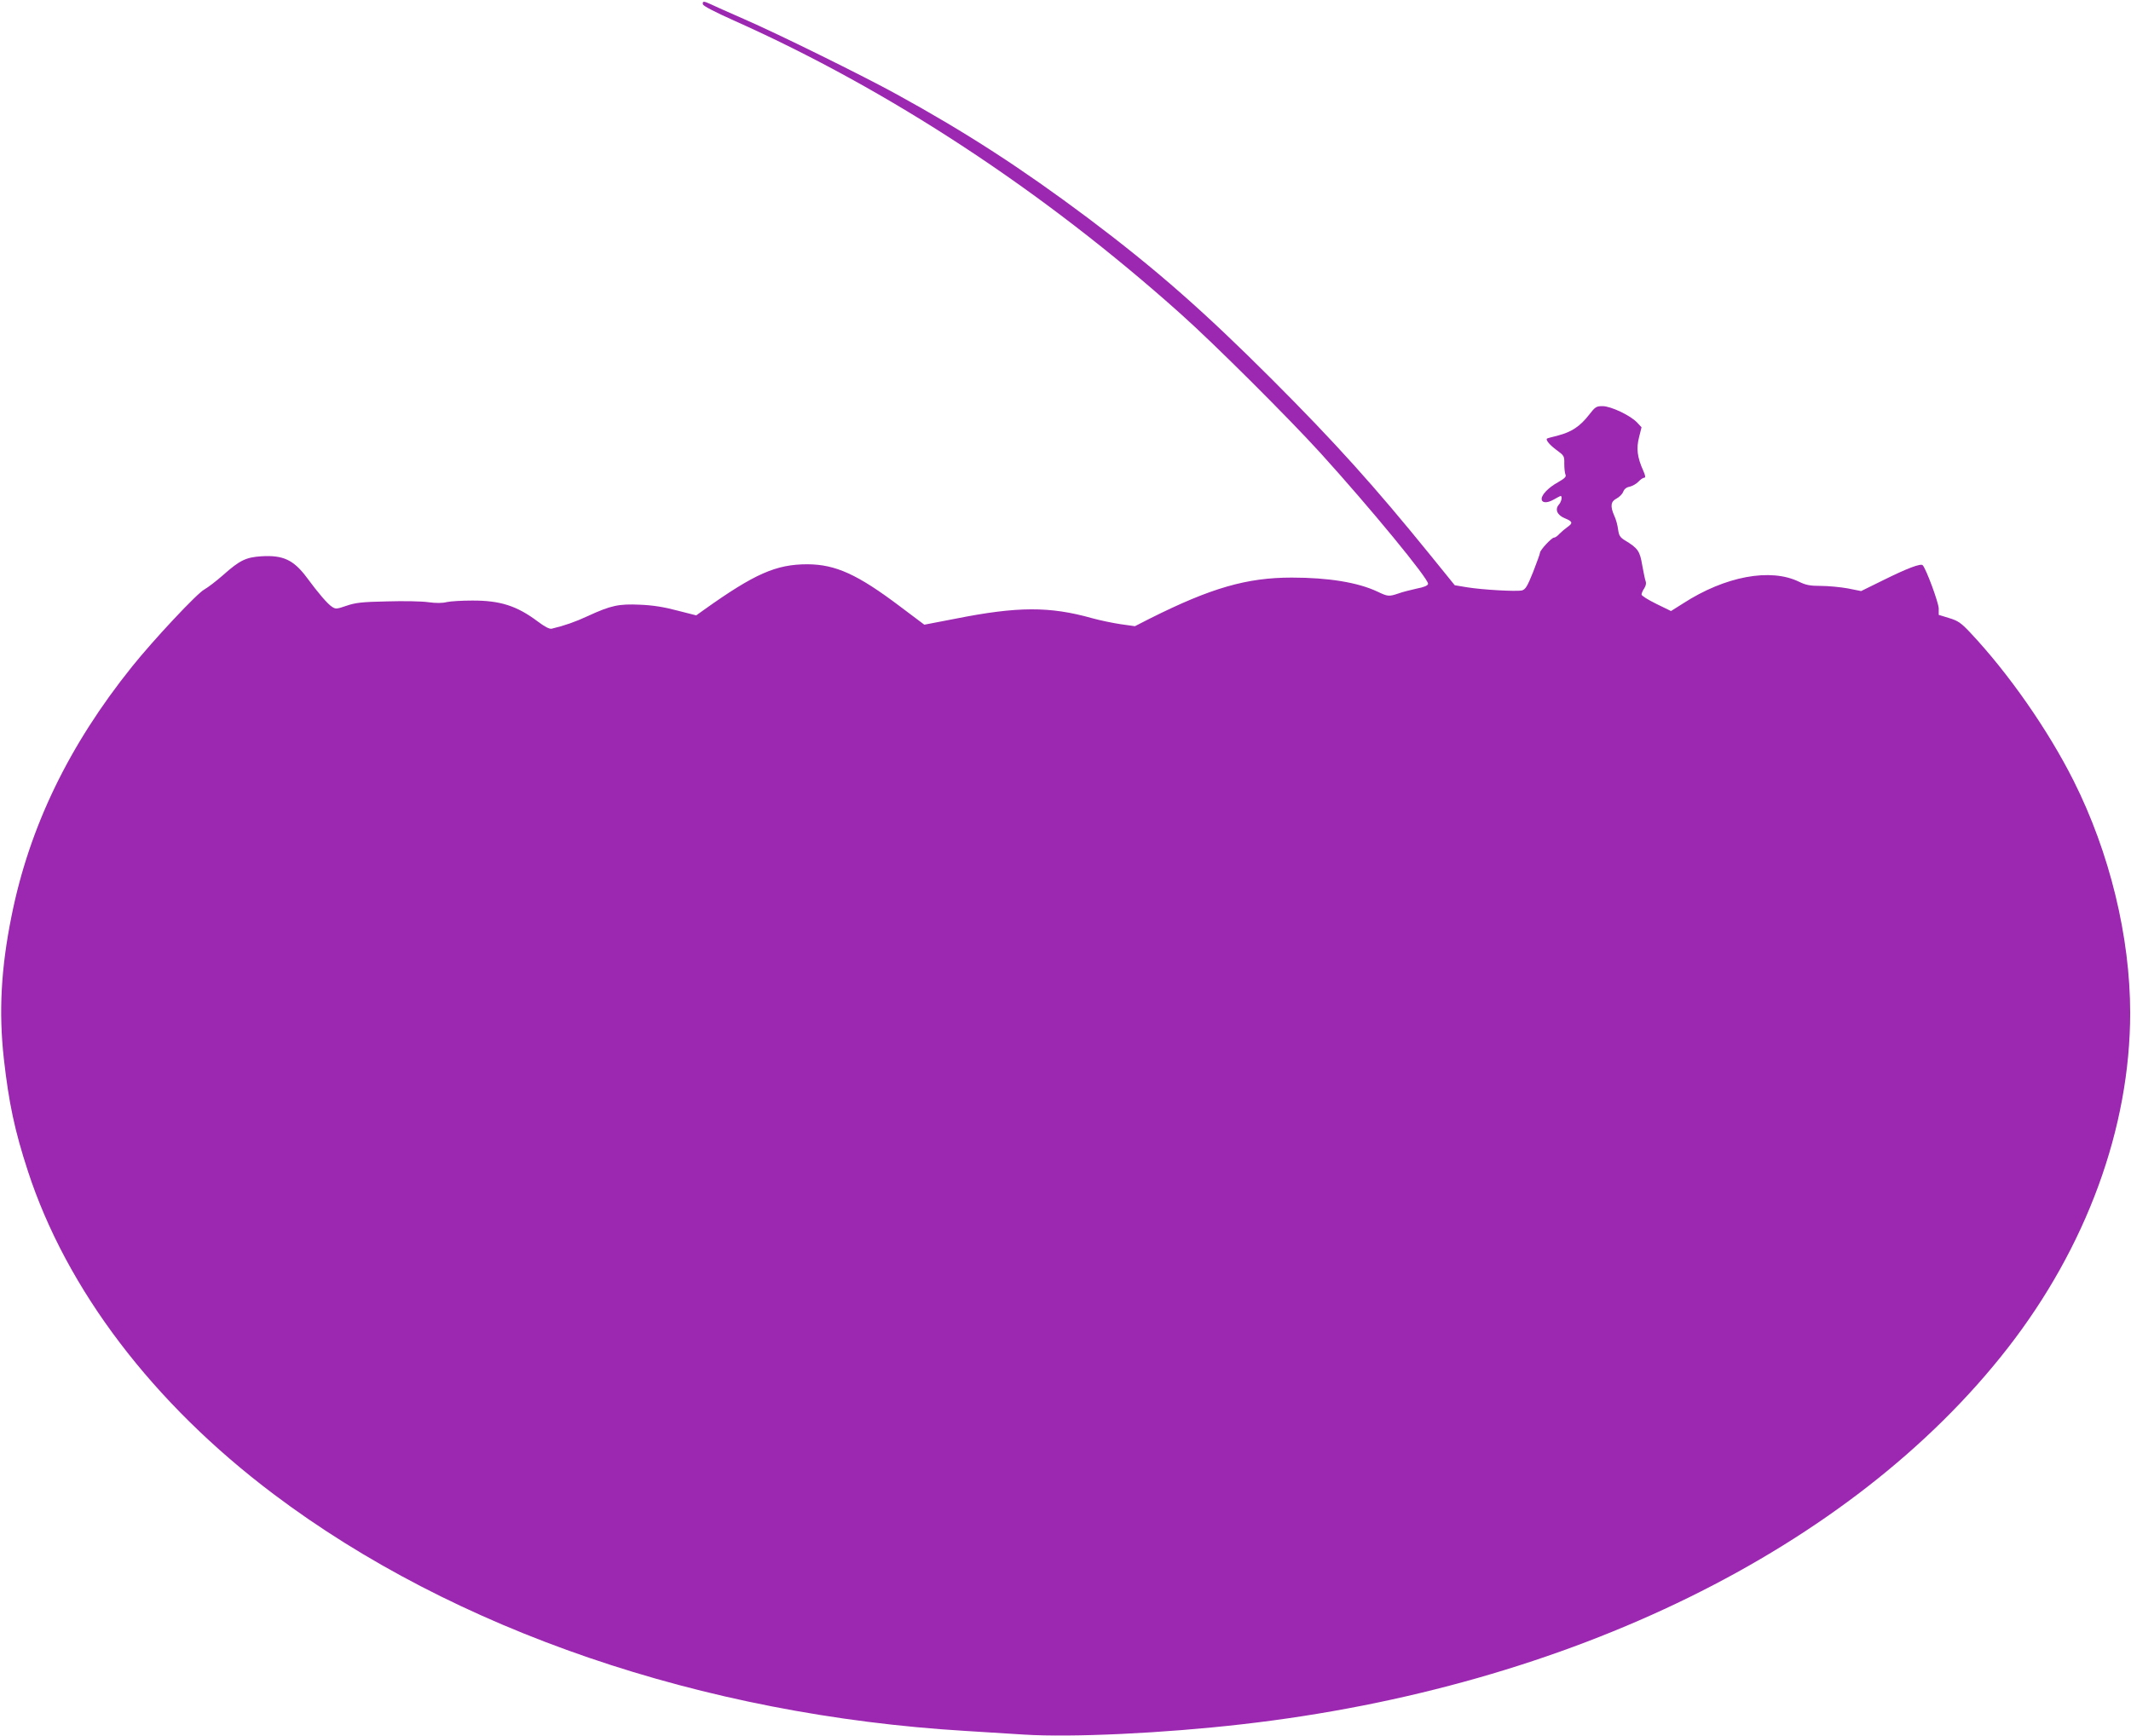 <?xml version="1.0" standalone="no"?>
<!DOCTYPE svg PUBLIC "-//W3C//DTD SVG 20010904//EN"
 "http://www.w3.org/TR/2001/REC-SVG-20010904/DTD/svg10.dtd">
<svg version="1.0" xmlns="http://www.w3.org/2000/svg"
 width="1280pt" height="1043pt" viewBox="0 0 1280 1043"
 preserveAspectRatio="xMidYMid meet">
<g transform="translate(0,1043) scale(0.1,-0.1)"
fill="#9c27b0" stroke="none">
<path d="M4222 10404 c2 -10 74 -47 188 -98 932 -416 1854 -1021 2680 -1760
200 -178 648 -625 840 -836 303 -334 653 -760 648 -788 -2 -10 -25 -20 -68
-28 -35 -8 -85 -20 -109 -29 -59 -20 -65 -19 -128 11 -117 55 -294 84 -514 84
-270 0 -485 -62 -852 -246 l-90 -46 -86 12 c-47 7 -124 23 -171 36 -255 72
-449 71 -821 -3 l-187 -36 -145 109 c-257 194 -388 253 -557 254 -188 0 -316
-56 -622 -274 l-46 -33 -114 29 c-78 21 -147 32 -223 35 -128 6 -175 -4 -314
-68 -75 -35 -141 -58 -217 -76 -14 -3 -41 11 -85 44 -124 93 -225 126 -394
125 -60 0 -128 -4 -151 -9 -26 -7 -66 -7 -110 -1 -38 6 -150 8 -249 5 -152 -3
-190 -8 -243 -26 -58 -20 -66 -21 -87 -7 -27 17 -82 81 -152 176 -79 106 -142
136 -273 128 -93 -6 -130 -24 -230 -113 -41 -36 -92 -75 -112 -86 -43 -22
-306 -303 -435 -464 -379 -472 -616 -963 -723 -1495 -64 -315 -78 -579 -47
-860 30 -266 65 -432 144 -674 232 -713 752 -1397 1476 -1942 1085 -818 2576
-1328 4157 -1423 91 -6 249 -16 352 -22 284 -18 838 8 1308 62 1966 224 3660
1056 4597 2257 475 609 738 1326 738 2017 0 457 -123 963 -340 1395 -154 306
-391 646 -623 892 -54 57 -72 69 -125 85 l-62 19 0 39 c-1 35 -74 234 -96 259
-11 13 -93 -18 -238 -90 l-132 -65 -80 16 c-45 8 -117 15 -162 15 -65 0 -90 5
-131 25 -172 84 -444 33 -696 -130 l-73 -46 -88 43 c-49 24 -89 49 -89 56 0 7
7 24 16 37 10 15 13 32 9 42 -4 10 -13 54 -21 98 -14 85 -26 102 -106 150 -27
17 -34 28 -39 65 -3 25 -13 62 -23 82 -25 57 -21 85 14 103 17 9 35 27 40 41
6 16 20 27 39 30 16 4 40 17 52 30 12 13 28 24 35 24 9 0 8 11 -6 43 -36 80
-42 133 -25 200 l15 60 -27 29 c-41 43 -158 98 -207 98 -38 0 -44 -4 -82 -53
-53 -68 -104 -102 -184 -123 -36 -9 -66 -17 -68 -19 -9 -8 17 -39 58 -69 45
-33 47 -36 46 -82 0 -27 3 -56 7 -65 6 -13 -4 -23 -46 -47 -56 -31 -97 -74
-97 -99 0 -25 32 -27 71 -5 21 12 40 22 43 22 12 0 5 -34 -10 -51 -26 -29 -11
-64 36 -83 47 -19 49 -29 14 -53 -14 -10 -35 -28 -47 -40 -11 -13 -26 -23 -33
-23 -14 0 -84 -75 -84 -91 0 -6 -19 -58 -41 -115 -35 -87 -46 -105 -67 -111
-34 -8 -242 4 -332 19 l-72 12 -145 179 c-338 417 -574 679 -953 1058 -411
411 -698 663 -1105 969 -398 298 -731 514 -1150 744 -198 109 -708 361 -915
451 -96 42 -188 83 -204 91 -38 18 -48 18 -44 -2z"/>
</g>
</svg>
